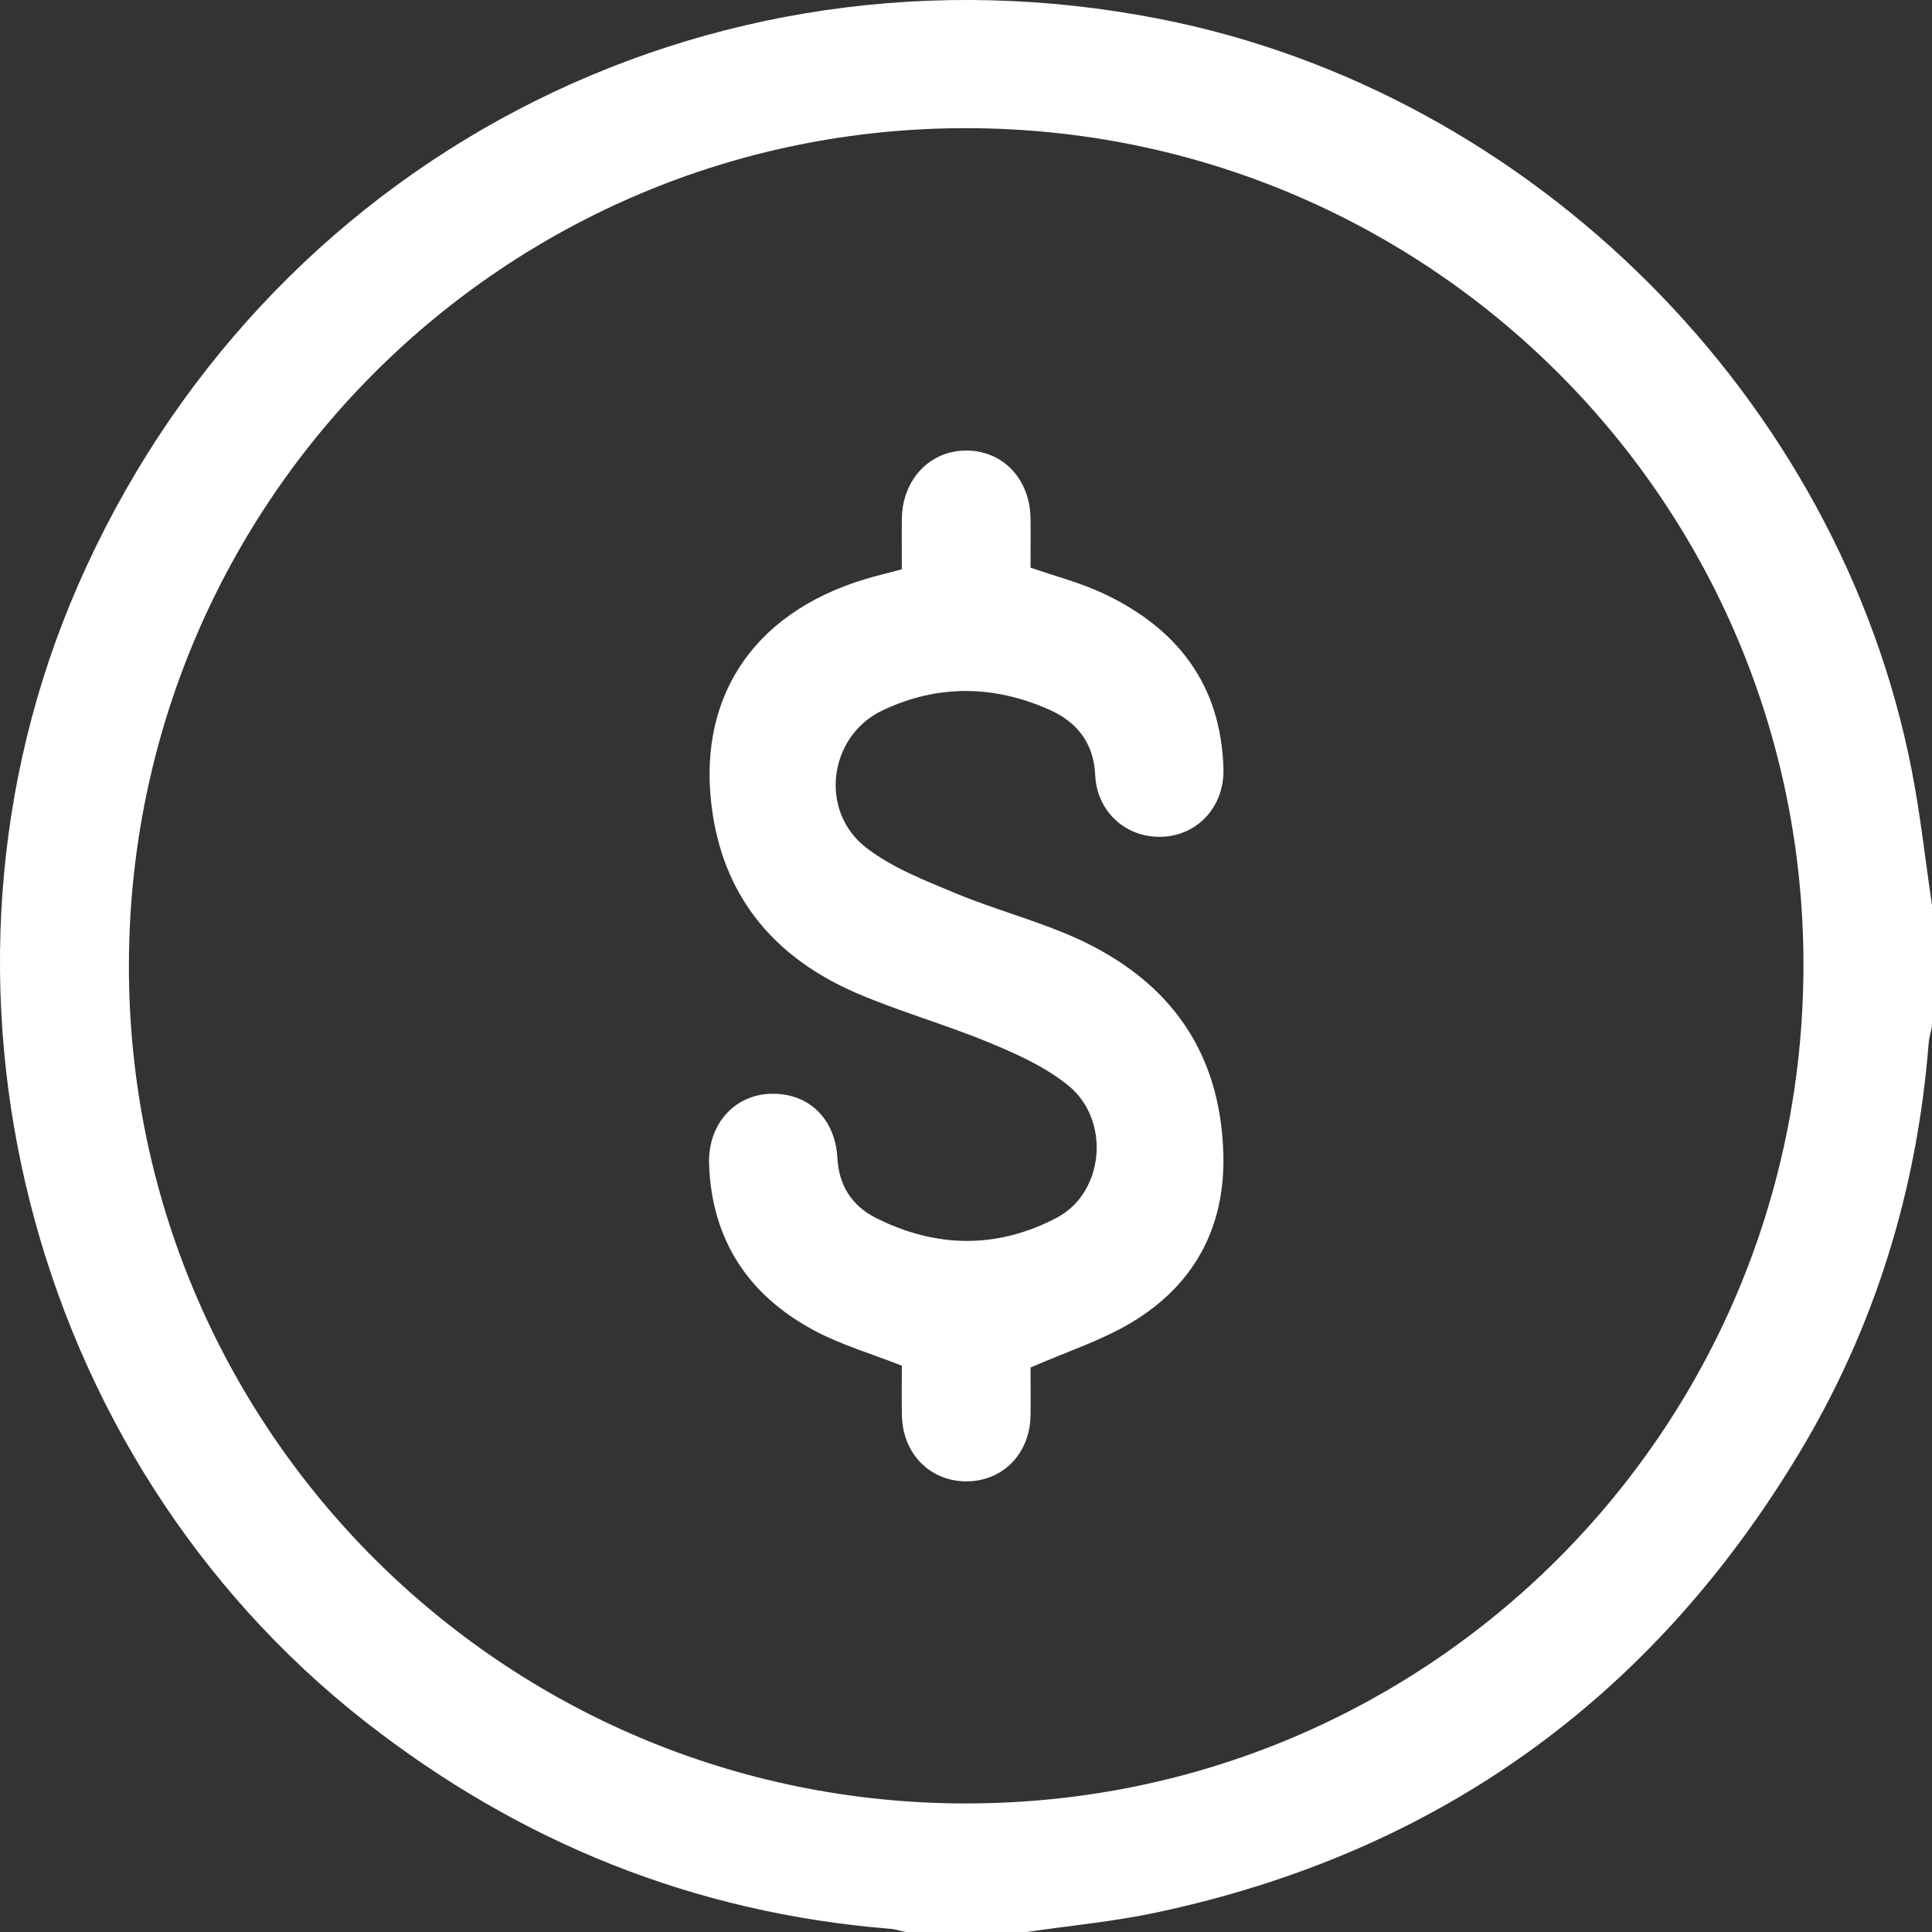 <svg width="47" height="47" viewBox="0 0 47 47" fill="none" xmlns="http://www.w3.org/2000/svg">
<rect x="0" y="0" width="47" height="47" fill="#333333" stroke="none"/>
<path d="M24.971 47H22.033C21.907 46.974 21.782 46.931 21.655 46.922C16.889 46.537 12.648 44.827 8.887 41.884C0.647 35.435 -2.29 23.849 1.889 14.259C6.39 3.932 17.16 -1.712 28.221 0.462C37.282 2.242 44.745 9.694 46.508 18.746C46.719 19.829 46.838 20.93 47 22.022V24.961C46.972 25.102 46.928 25.241 46.918 25.383C46.638 28.95 45.609 32.292 43.767 35.353C40.177 41.321 34.968 45.066 28.15 46.522C27.103 46.746 26.031 46.845 24.971 47.001V47ZM23.492 43.872C34.743 43.882 43.84 34.804 43.873 23.533C43.906 12.266 34.8 3.131 23.519 3.118C12.271 3.103 3.165 12.191 3.136 23.458C3.108 34.725 12.22 43.864 23.491 43.873L23.492 43.872Z" fill="white"/>
<path d="M25.07 33.27C25.07 33.602 25.077 34.025 25.07 34.447C25.051 35.371 24.388 36.04 23.503 36.037C22.622 36.035 21.96 35.362 21.941 34.437C21.932 34.014 21.939 33.593 21.939 33.224C21.197 32.931 20.472 32.72 19.821 32.374C18.217 31.522 17.318 30.178 17.25 28.332C17.213 27.368 17.847 26.644 18.732 26.609C19.651 26.574 20.318 27.197 20.371 28.17C20.407 28.838 20.724 29.331 21.298 29.623C22.761 30.366 24.261 30.386 25.71 29.623C26.862 29.016 27.026 27.256 25.992 26.41C25.438 25.958 24.747 25.647 24.077 25.369C23.01 24.925 21.889 24.613 20.83 24.156C18.924 23.333 17.668 21.924 17.341 19.826C16.905 17.035 18.281 14.93 21.029 14.094C21.309 14.009 21.595 13.941 21.939 13.85C21.939 13.448 21.934 13.029 21.94 12.611C21.955 11.659 22.626 10.957 23.512 10.96C24.402 10.963 25.059 11.658 25.07 12.617C25.075 13.024 25.07 13.43 25.07 13.809C25.676 14.019 26.262 14.17 26.803 14.42C28.623 15.263 29.709 16.641 29.763 18.71C29.786 19.61 29.148 20.309 28.3 20.355C27.417 20.403 26.686 19.768 26.643 18.856C26.607 18.073 26.199 17.564 25.532 17.267C24.181 16.665 22.803 16.644 21.463 17.285C20.156 17.911 19.918 19.73 21.071 20.621C21.7 21.107 22.483 21.412 23.228 21.723C24.113 22.093 25.047 22.346 25.932 22.715C28.318 23.71 29.699 25.455 29.761 28.103C29.802 29.882 29.034 31.274 27.516 32.179C26.785 32.615 25.953 32.882 25.07 33.268L25.07 33.27Z" fill="white"/>
</svg>
